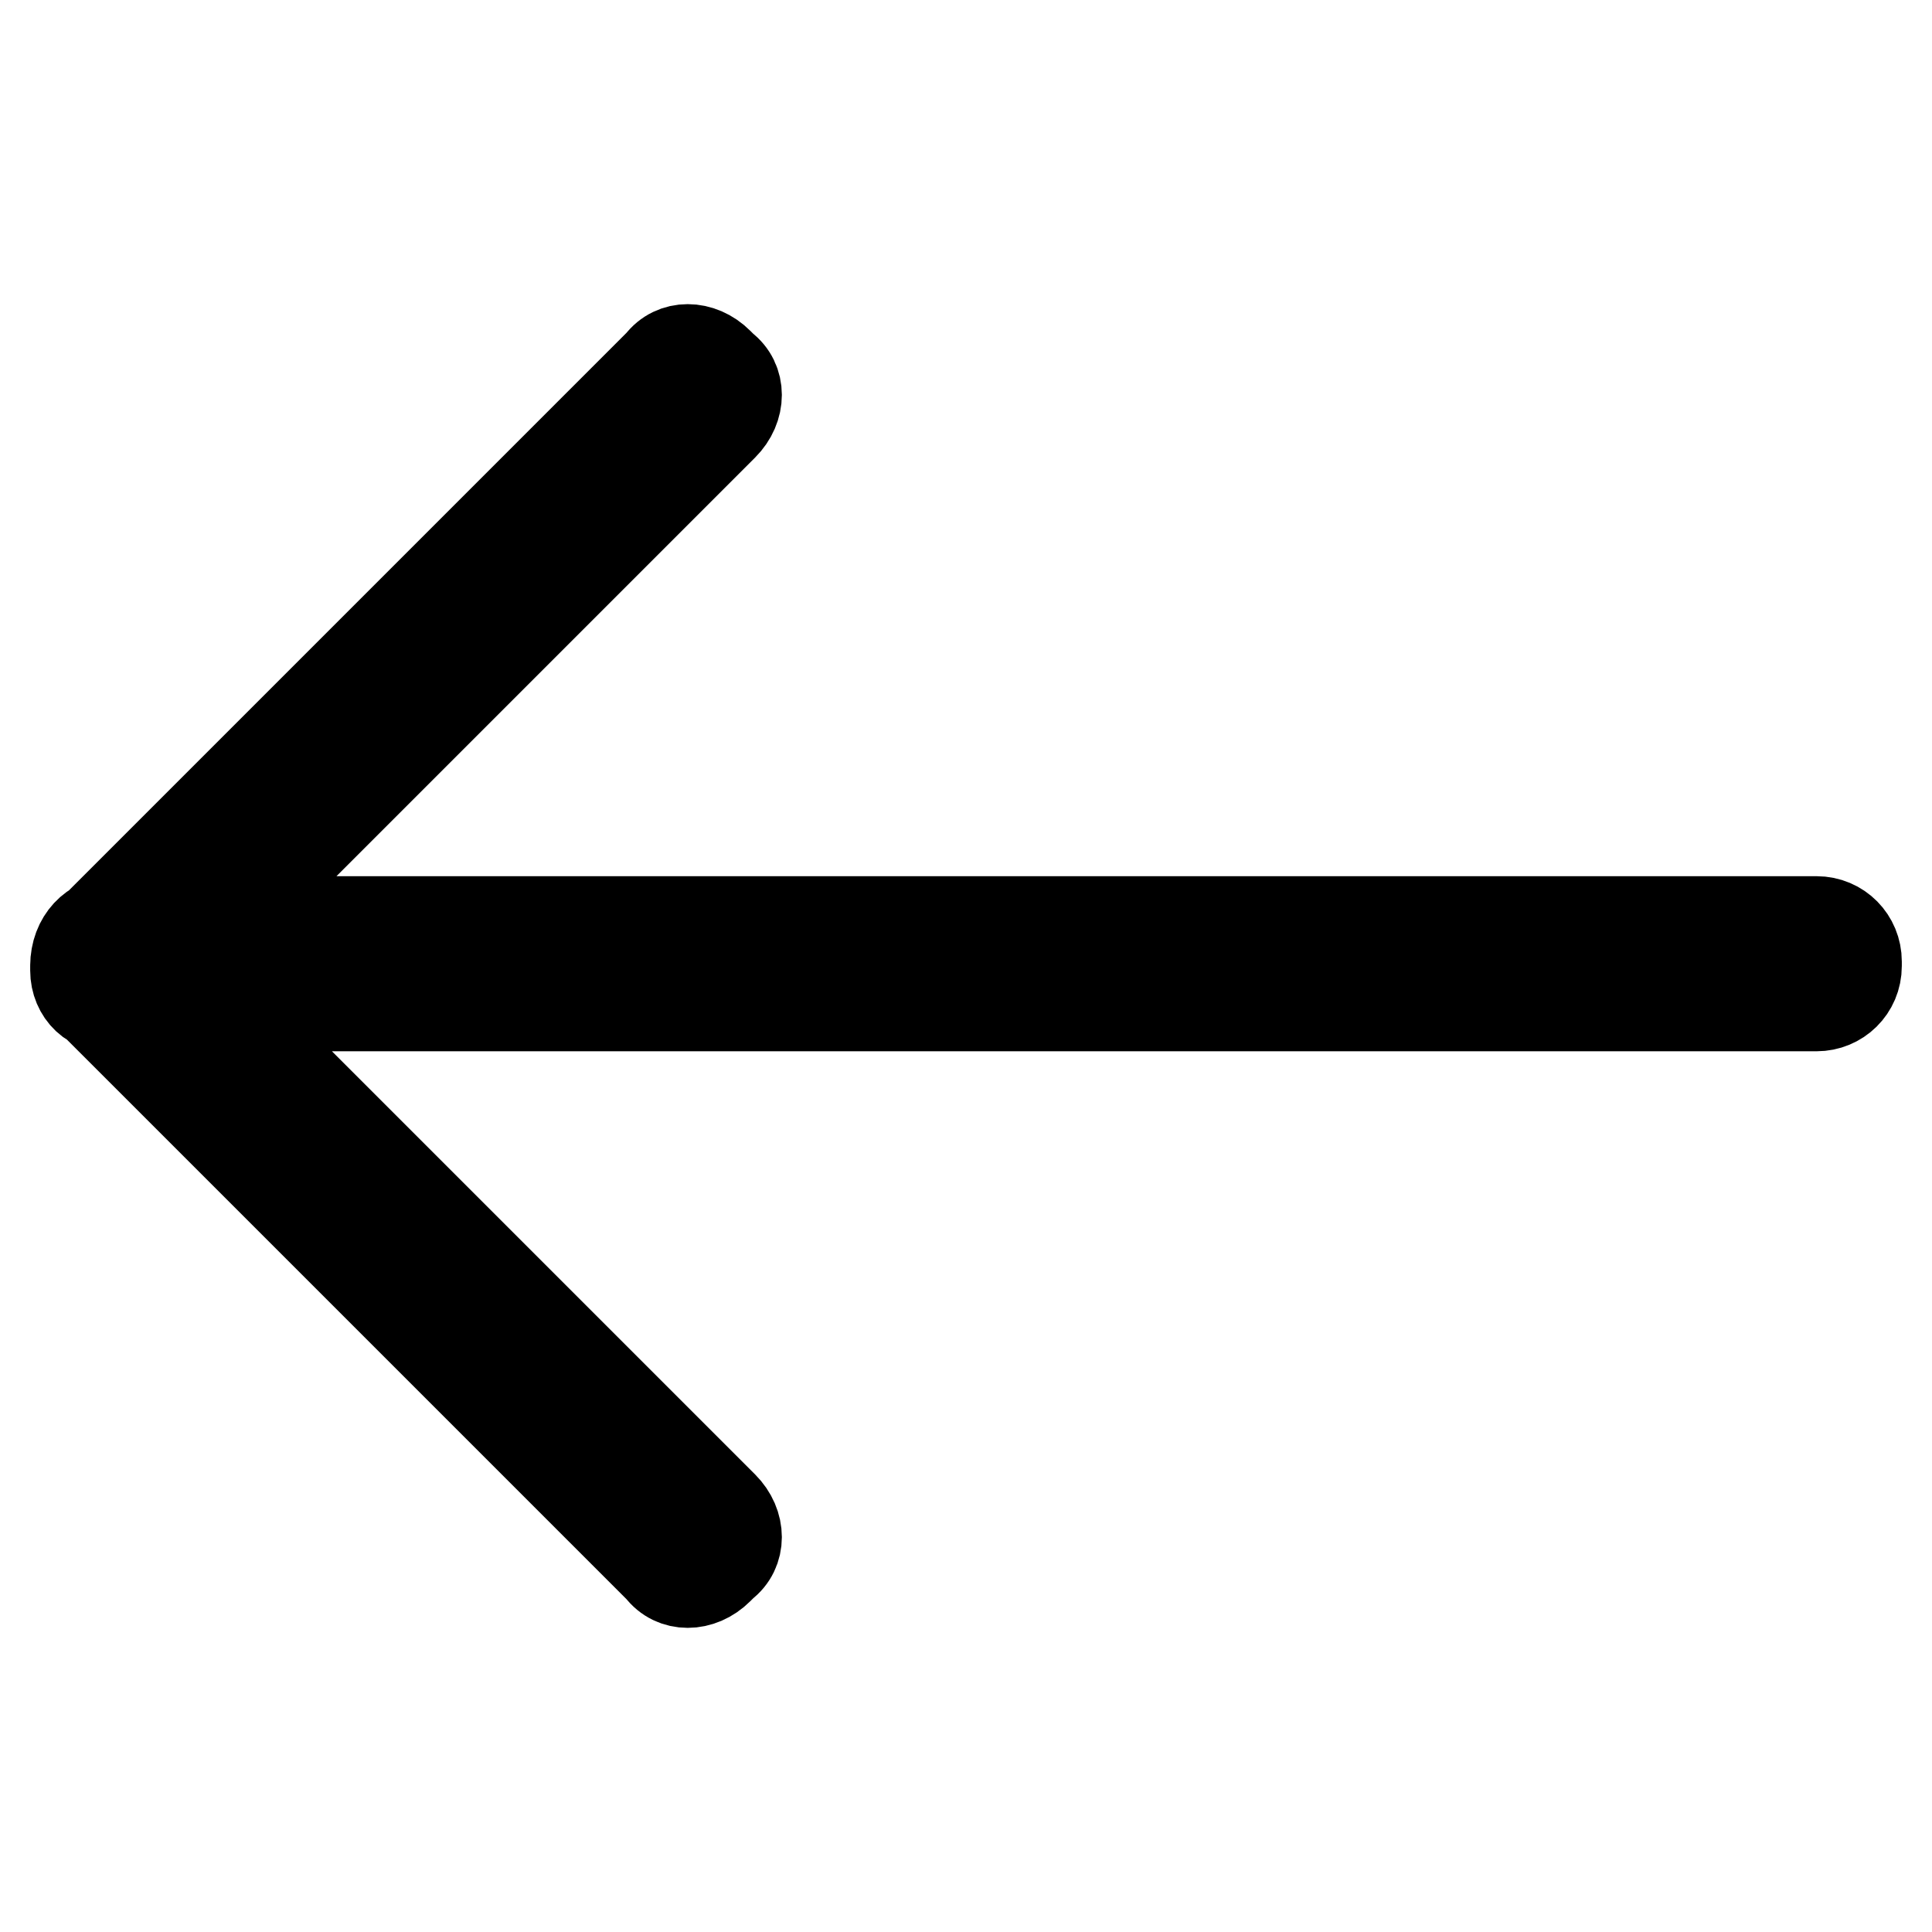 <?xml version="1.0" encoding="utf-8"?>
<!-- Svg Vector Icons : http://www.onlinewebfonts.com/icon -->
<!DOCTYPE svg PUBLIC "-//W3C//DTD SVG 1.1//EN" "http://www.w3.org/Graphics/SVG/1.1/DTD/svg11.dtd">
<svg version="1.1" xmlns="http://www.w3.org/2000/svg" xmlns:xlink="http://www.w3.org/1999/xlink" x="0px" y="0px" viewBox="0 0 256 256" enable-background="new 0 0 256 256" xml:space="preserve">
<g> <path stroke-width="12" fill-opacity="0" stroke="#000000"  d="M15.3,122.1h225.4c3,0,5.3,2.4,5.3,5.3v0.6c0,3-2.4,5.3-5.3,5.3H15.3c-3,0.6-5.3-1.8-5.3-4.7V128 C10,124.5,12.4,122.1,15.3,122.1z M20.1,123.9l75.7,75.7c2.4,2.4,2.4,5.9,0,7.7l-0.6,0.6c-2.4,2.4-5.9,2.4-7.7,0l-75.7-75.7 c-2.4-2.4-2.4-5.9,0-7.7l0.6-0.6C14.1,121.5,17.7,121.5,20.1,123.9z M20.1,132.1l75.7-75.7c2.4-2.4,2.4-5.9,0-7.7l-0.6-0.6 c-2.4-2.4-5.9-2.4-7.7,0l-75.7,75.7c-2.4,2.4-2.4,5.9,0,7.7l0.6,0.6C14.1,134.5,17.7,134.5,20.1,132.1z"/></g>
</svg>